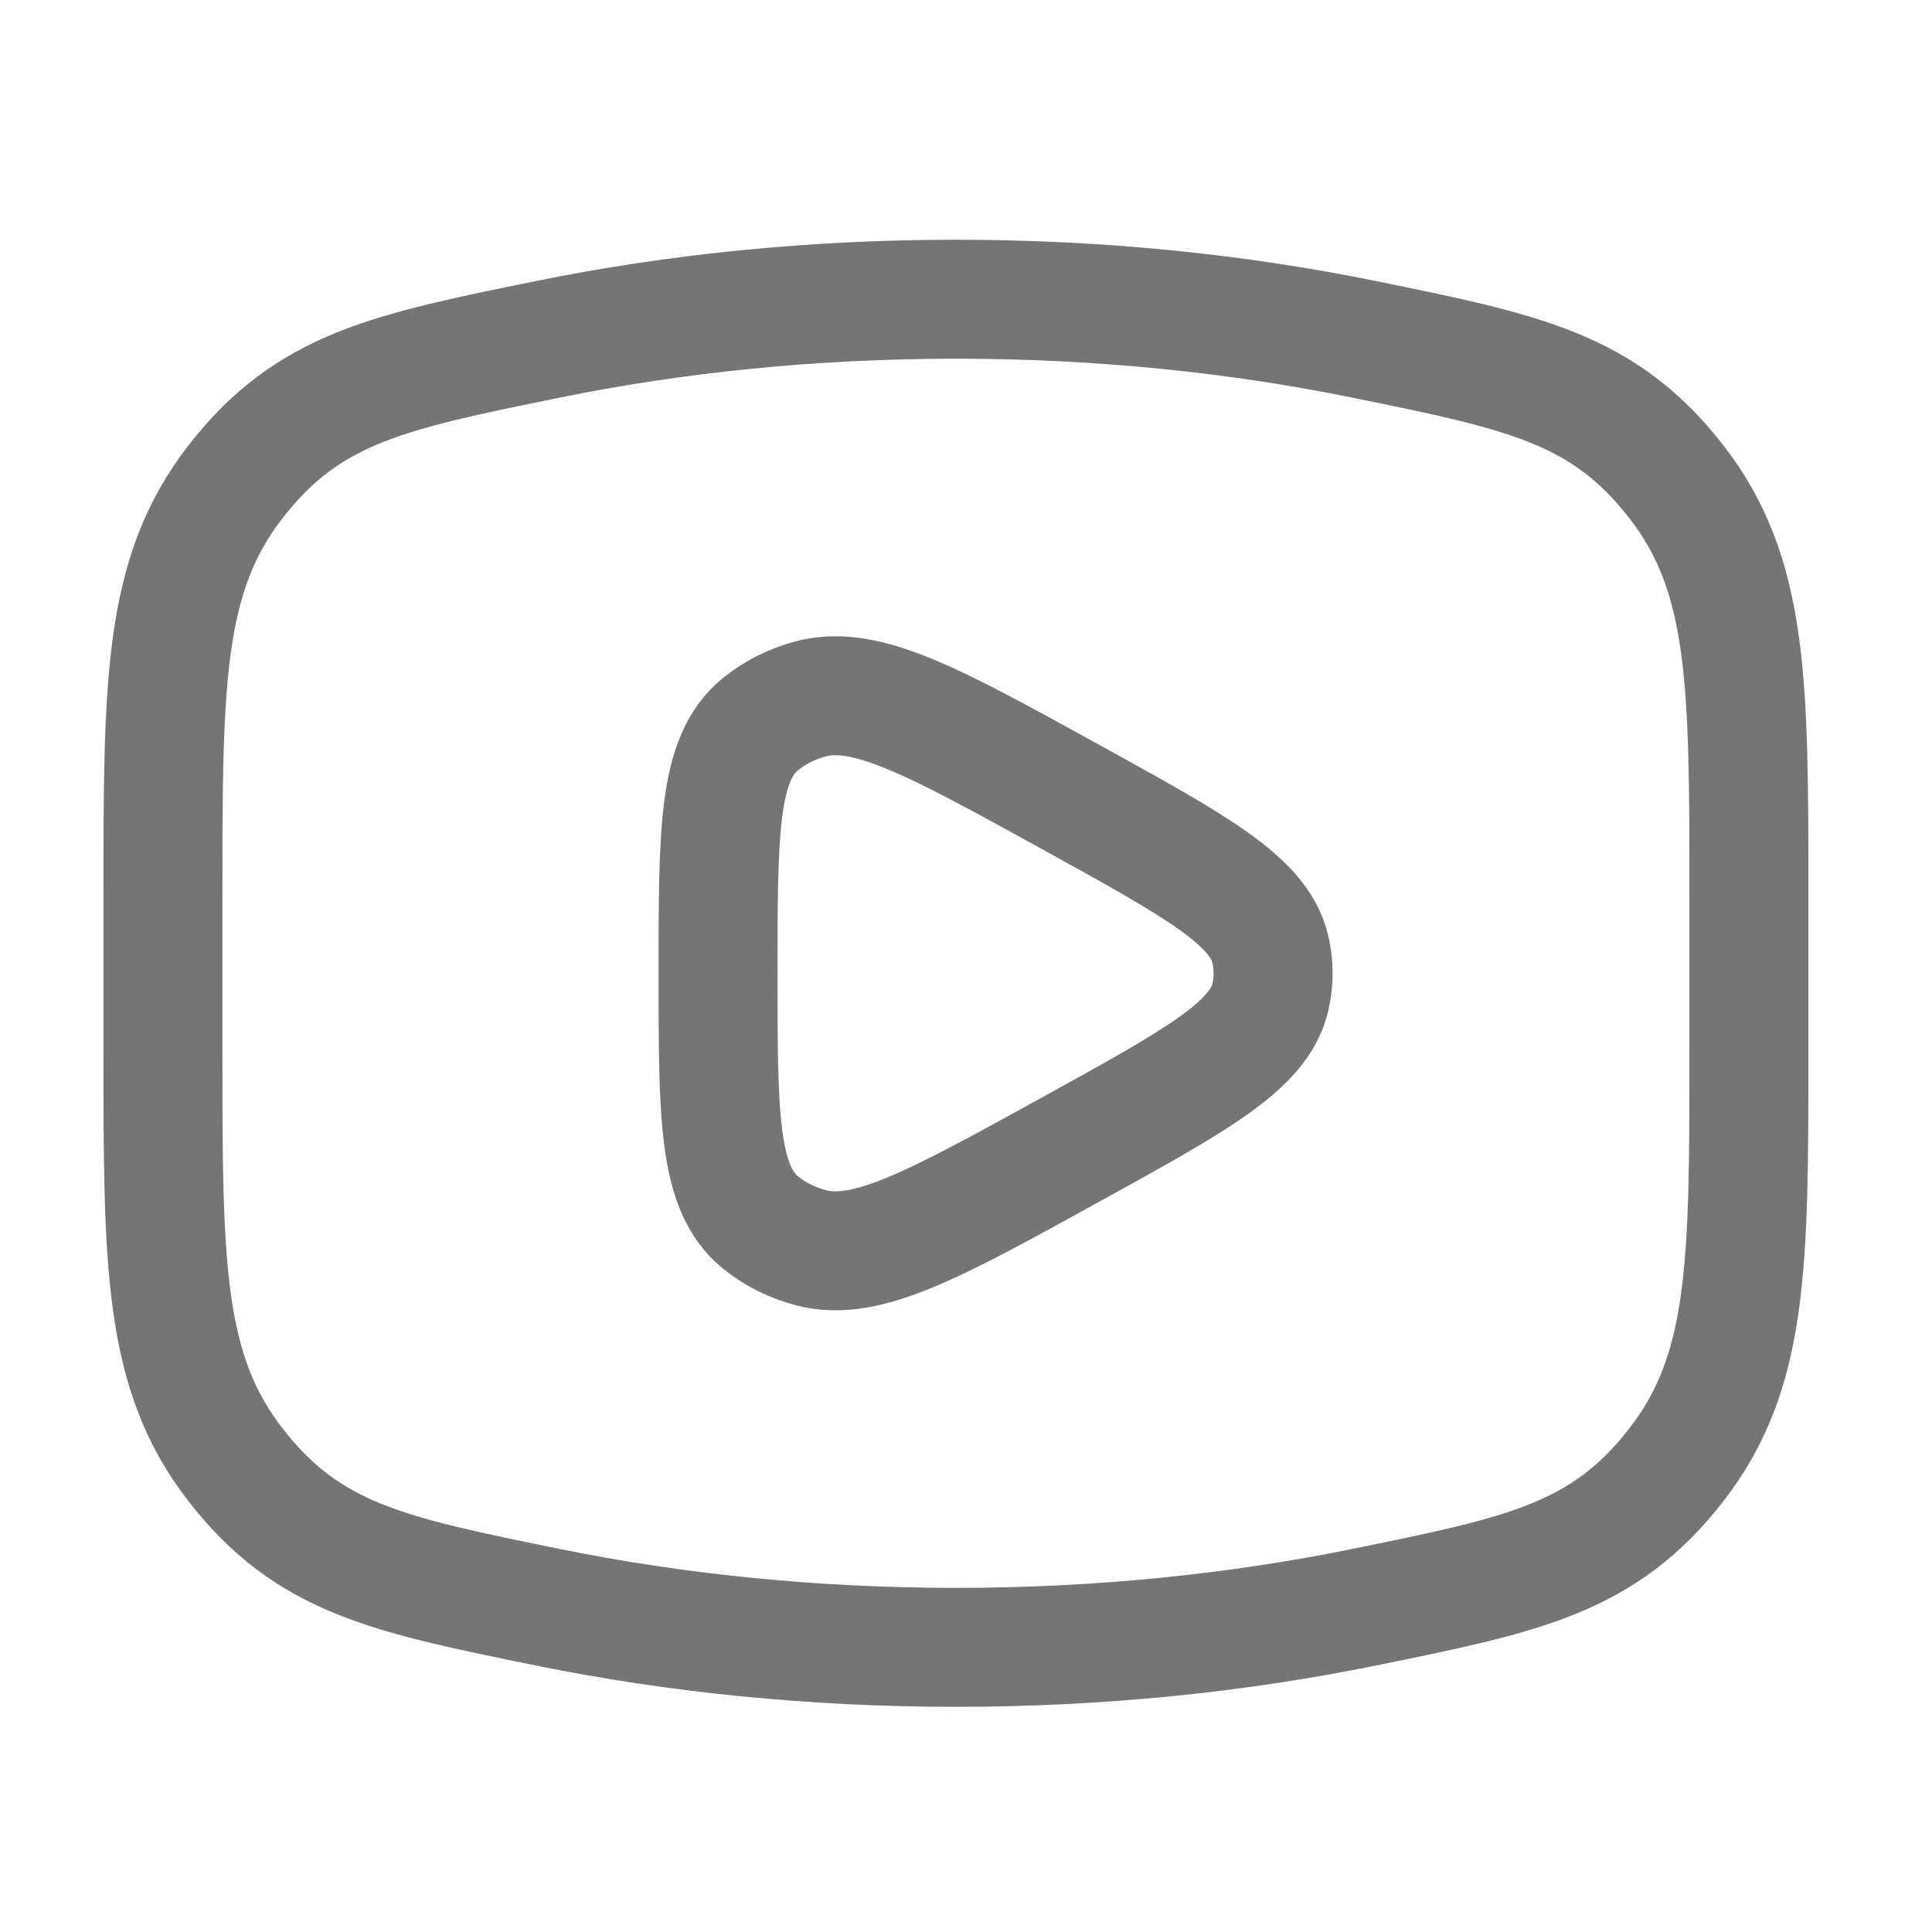 <svg width="33" height="33" viewBox="0 0 33 33" fill="none" xmlns="http://www.w3.org/2000/svg">
<path d="M16.328 28.138C18.779 28.138 21.13 27.895 23.308 27.451C26.029 26.897 27.39 26.619 28.631 25.023C29.873 23.427 29.873 21.595 29.873 17.93V15.319C29.873 11.655 29.873 9.822 28.631 8.226C27.39 6.63 26.029 6.352 23.308 5.798C21.13 5.353 18.779 5.111 16.328 5.111C13.877 5.111 11.526 5.353 9.348 5.798C6.627 6.352 5.266 6.63 4.025 8.226C2.783 9.822 2.783 11.655 2.783 15.319V17.93C2.783 21.595 2.783 23.427 4.025 25.023C5.266 26.619 6.627 26.897 9.348 27.451C11.526 27.895 13.877 28.138 16.328 28.138Z" stroke="#757575" stroke-width="2.032"/>
<path d="M21.695 17.048C21.494 17.869 20.424 18.458 18.285 19.637C15.959 20.919 14.795 21.56 13.853 21.313C13.534 21.229 13.24 21.082 12.993 20.883C12.265 20.294 12.265 19.071 12.265 16.625C12.265 14.178 12.265 12.955 12.993 12.366C13.24 12.167 13.534 12.02 13.853 11.936C14.795 11.689 15.959 12.33 18.285 13.612C20.424 14.791 21.494 15.38 21.695 16.201C21.763 16.48 21.763 16.769 21.695 17.048Z" stroke="#757575" stroke-width="2.032" stroke-linejoin="round"/>
</svg>
